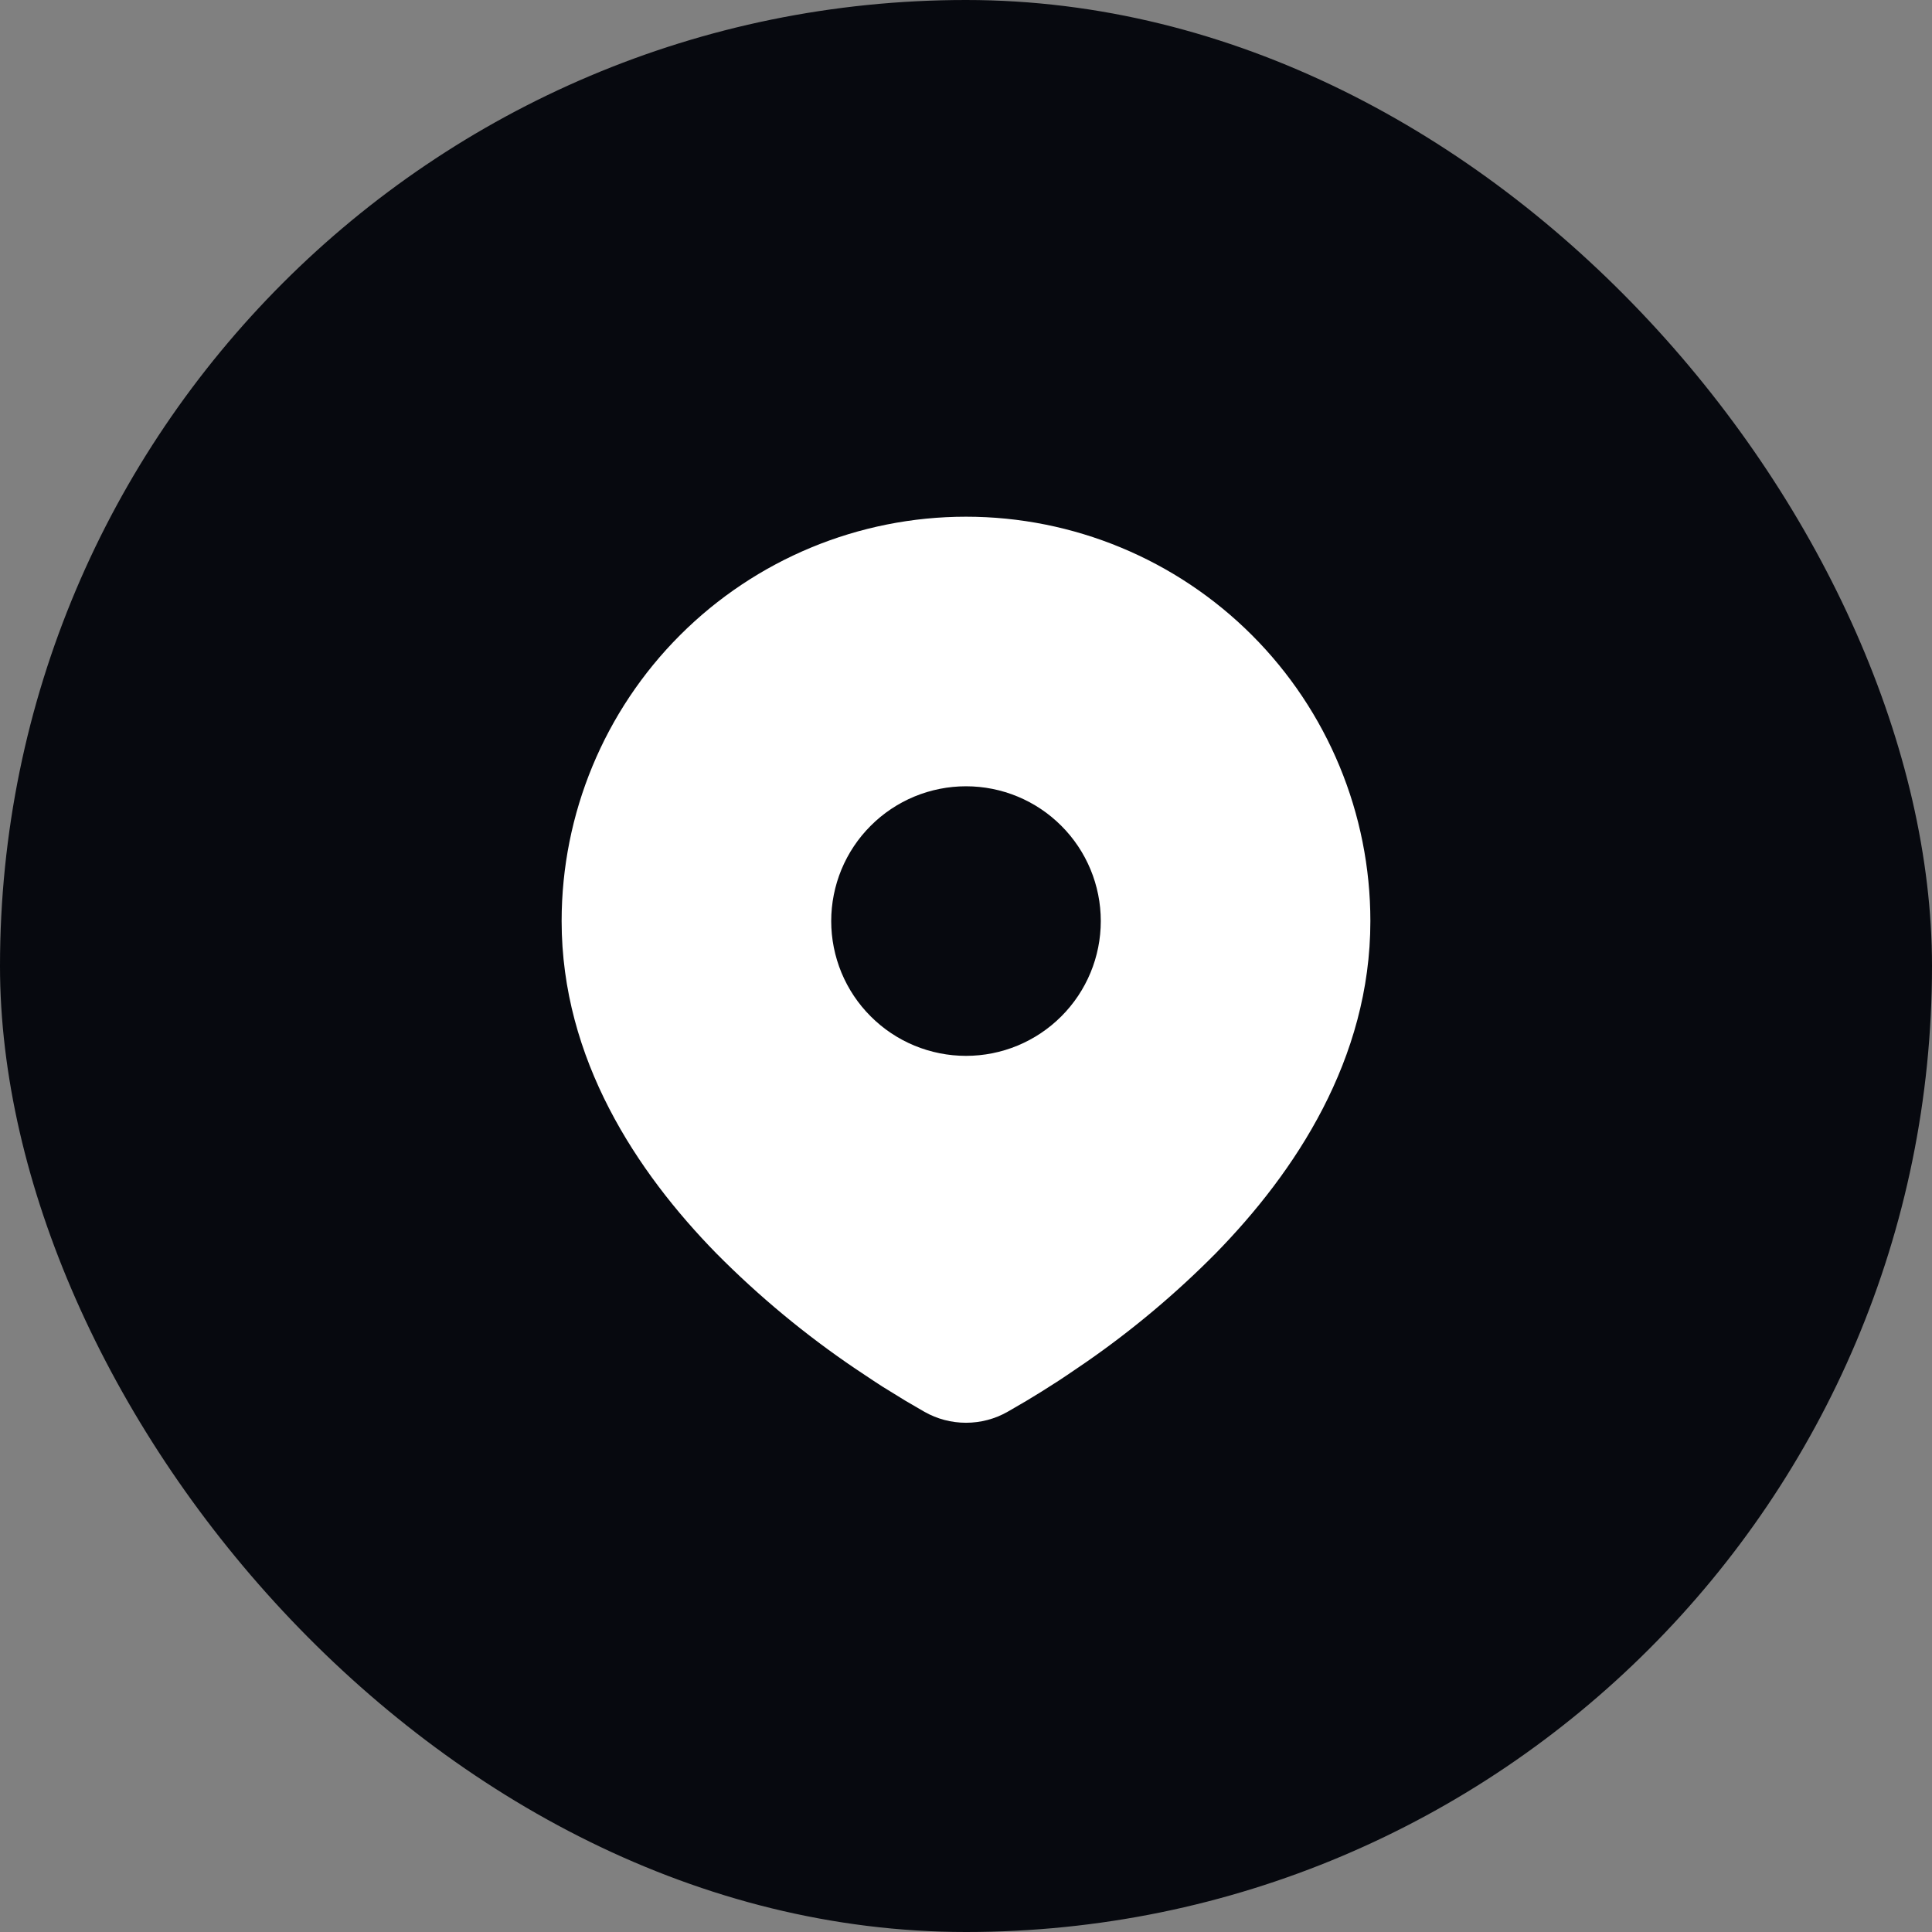 <?xml version="1.0" encoding="UTF-8"?> <svg xmlns="http://www.w3.org/2000/svg" width="43" height="43" viewBox="0 0 43 43" fill="none"><rect x="0" y="0" width="43" height="43" fill="#808080" stroke="none"/> <g id="location_fill (2) 1"> <rect width="43" height="43" rx="21.5" fill="#07090F"></rect> <g id="Group"> <path id="Vector" d="M21.5 11.5C23.887 11.5 26.176 12.448 27.864 14.136C29.552 15.824 30.5 18.113 30.5 20.5C30.5 23.574 28.824 26.09 27.058 27.895C26.175 28.787 25.213 29.596 24.182 30.311L23.756 30.601L23.556 30.734L23.179 30.974L22.843 31.179L22.427 31.421C22.145 31.582 21.825 31.666 21.5 31.666C21.175 31.666 20.855 31.582 20.573 31.421L20.157 31.179L19.637 30.859L19.445 30.734L19.035 30.461C17.923 29.708 16.887 28.849 15.942 27.895C14.176 26.089 12.5 23.574 12.5 20.5C12.5 18.113 13.448 15.824 15.136 14.136C16.824 12.448 19.113 11.5 21.5 11.5ZM21.5 17.5C21.106 17.5 20.716 17.578 20.352 17.728C19.988 17.879 19.657 18.1 19.379 18.379C19.1 18.657 18.879 18.988 18.728 19.352C18.578 19.716 18.5 20.106 18.5 20.5C18.5 20.894 18.578 21.284 18.728 21.648C18.879 22.012 19.1 22.343 19.379 22.621C19.657 22.9 19.988 23.121 20.352 23.272C20.716 23.422 21.106 23.5 21.5 23.5C22.296 23.5 23.059 23.184 23.621 22.621C24.184 22.059 24.5 21.296 24.5 20.5C24.5 19.704 24.184 18.941 23.621 18.379C23.059 17.816 22.296 17.5 21.5 17.5Z" fill="white"></path> </g> </g> </svg> 